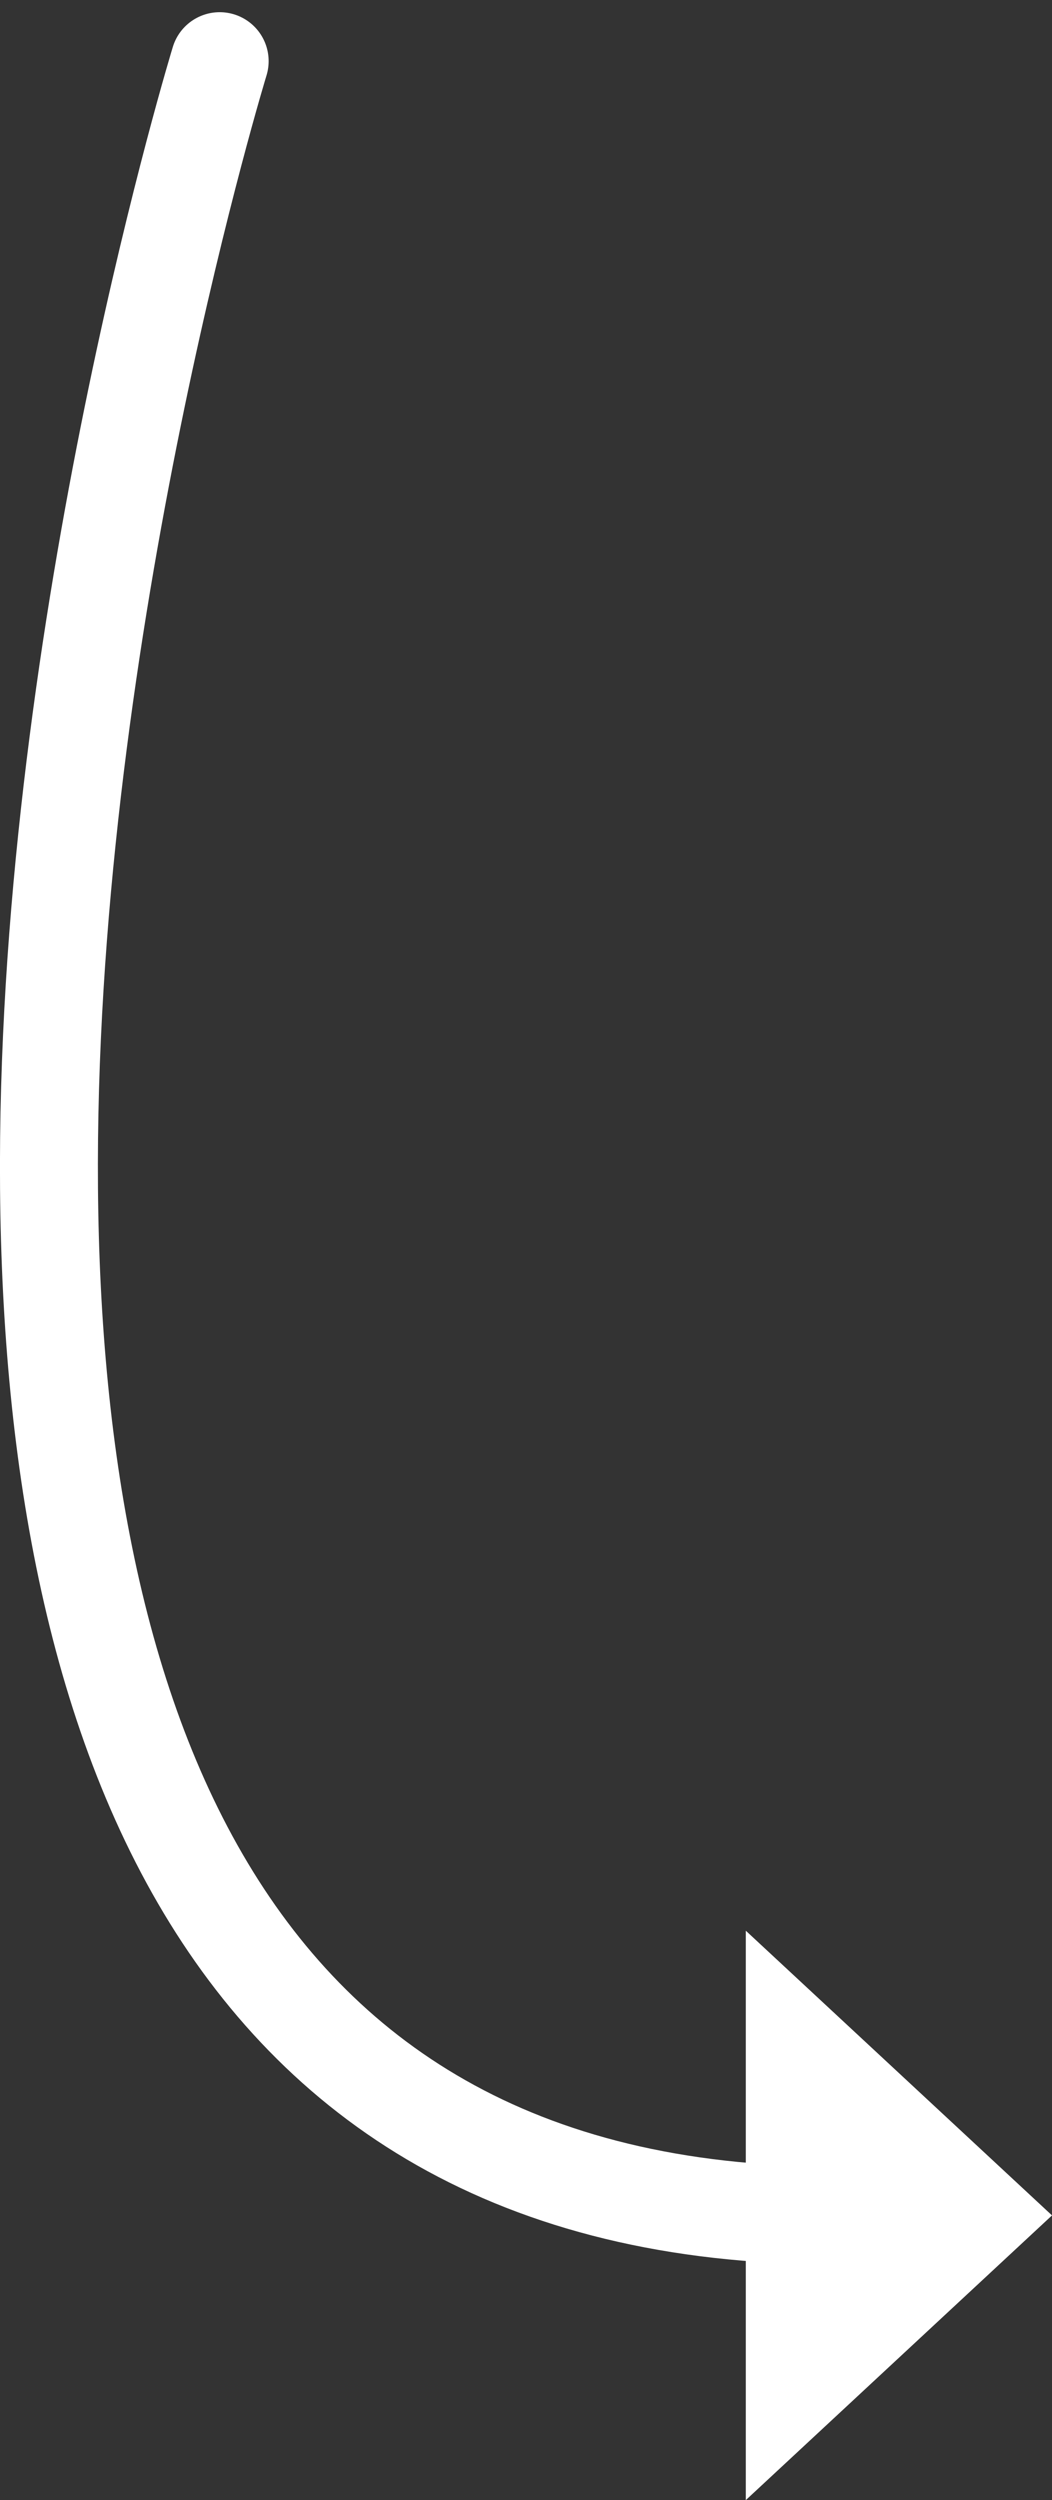 <svg xmlns="http://www.w3.org/2000/svg" width="21.487" height="51.064" viewBox="0 0 21.487 51.064">
  <rect x="0" y="0" width="21.487" height="51.064" fill="#333333" stroke="none"/>
  <g id="Groupe_15137" data-name="Groupe 15137" transform="translate(-115.934 -1739.384)">
    <g id="Groupe_13371" data-name="Groupe 13371" transform="translate(120.421 1740.633)">
      <path id="Tracé_5464" data-name="Tracé 5464" d="M0,0S-13.469,44,12.531,44" fill="none" stroke="#fff" stroke-linecap="round" stroke-linejoin="round" stroke-width="2"/>
    </g>
    <g id="Groupe_13372" data-name="Groupe 13372" transform="translate(137.421 1784.633)">
      <path id="Tracé_5465" data-name="Tracé 5465" d="M0,0-6.254-5.815V5.815Z" fill="#fff"/>
    </g>
  </g>
</svg>
